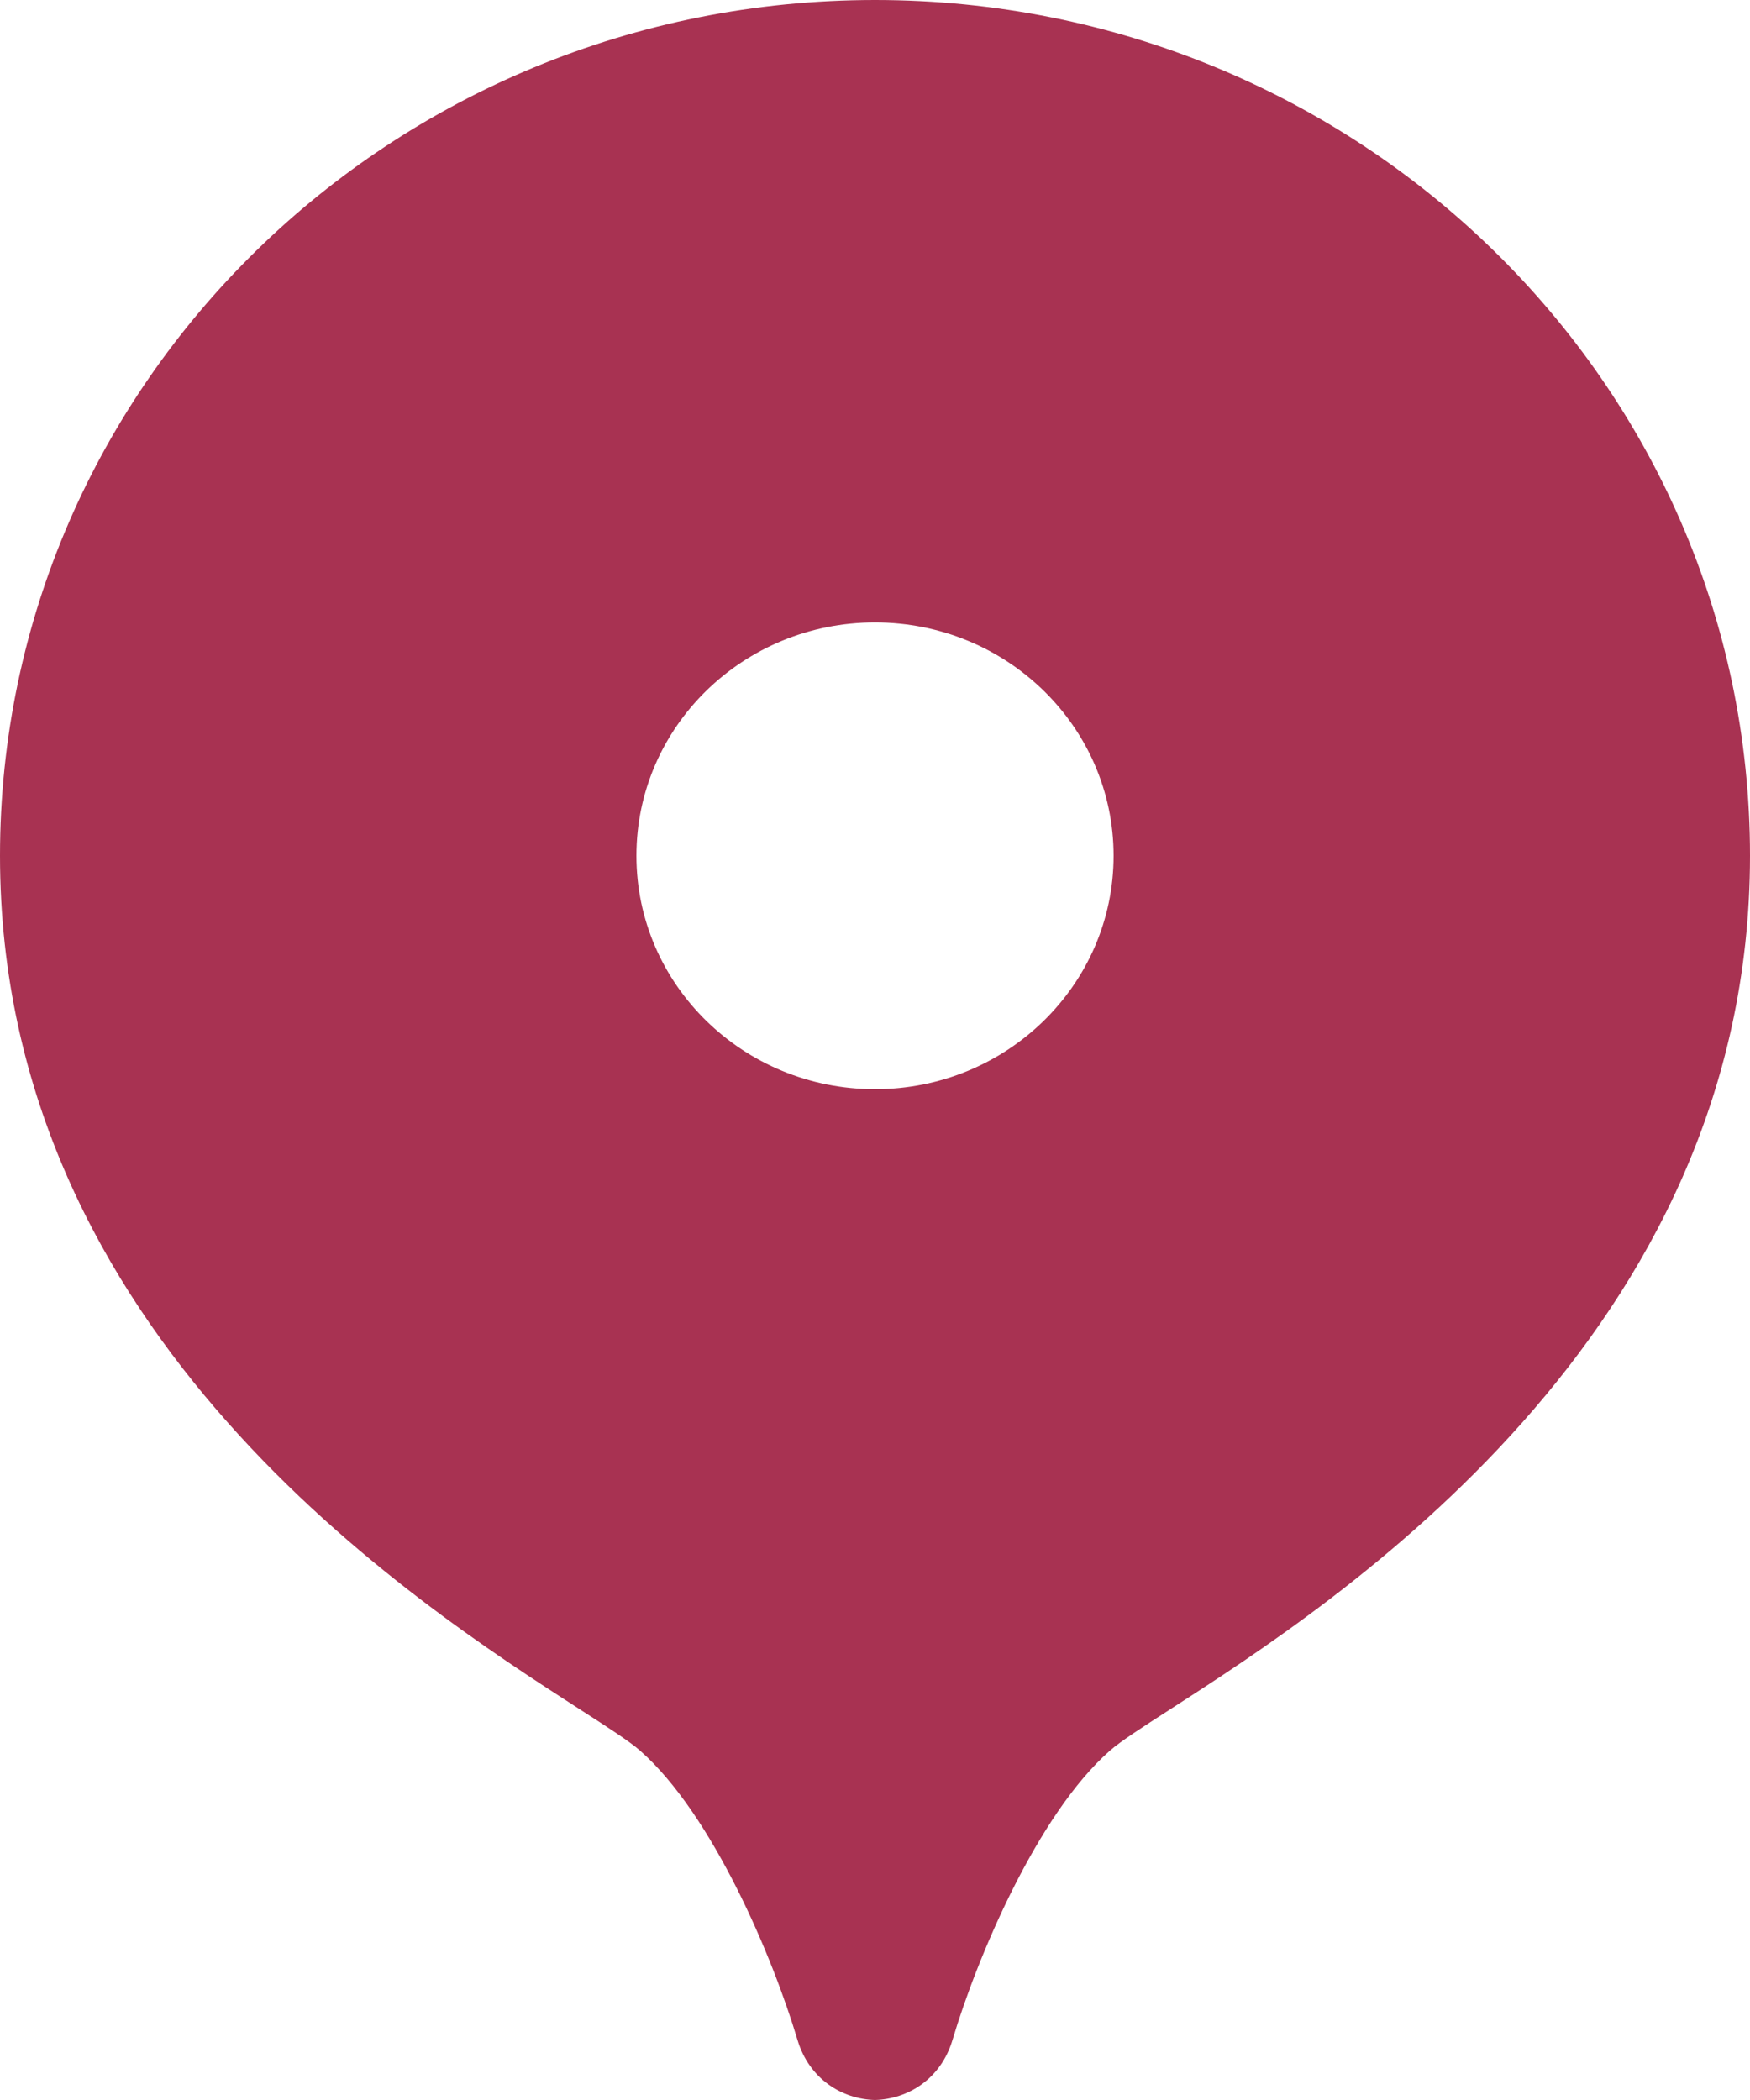<svg width="15" height="18" viewBox="0 0 15 18" fill="none" xmlns="http://www.w3.org/2000/svg">
<path fill-rule="evenodd" clip-rule="evenodd" d="M0 7.335C0 3.284 3.358 0 7.5 0C11.642 0 15 3.284 15 7.335C15 11.449 11.454 13.734 10.031 14.651C9.785 14.809 9.603 14.927 9.513 15.006C8.889 15.555 8.373 16.785 8.165 17.483C8.065 17.821 7.782 17.992 7.5 18C7.219 17.993 6.935 17.821 6.835 17.483C6.627 16.785 6.111 15.555 5.487 15.006C5.397 14.927 5.215 14.809 4.969 14.651C3.546 13.734 0 11.449 0 7.335ZM5.455 7.335C5.455 8.44 6.37 9.336 7.5 9.336C8.63 9.336 9.545 8.44 9.545 7.335C9.545 6.23 8.63 5.335 7.5 5.335C6.37 5.335 5.455 6.23 5.455 7.335Z" fill="#A83252"/>
</svg>
